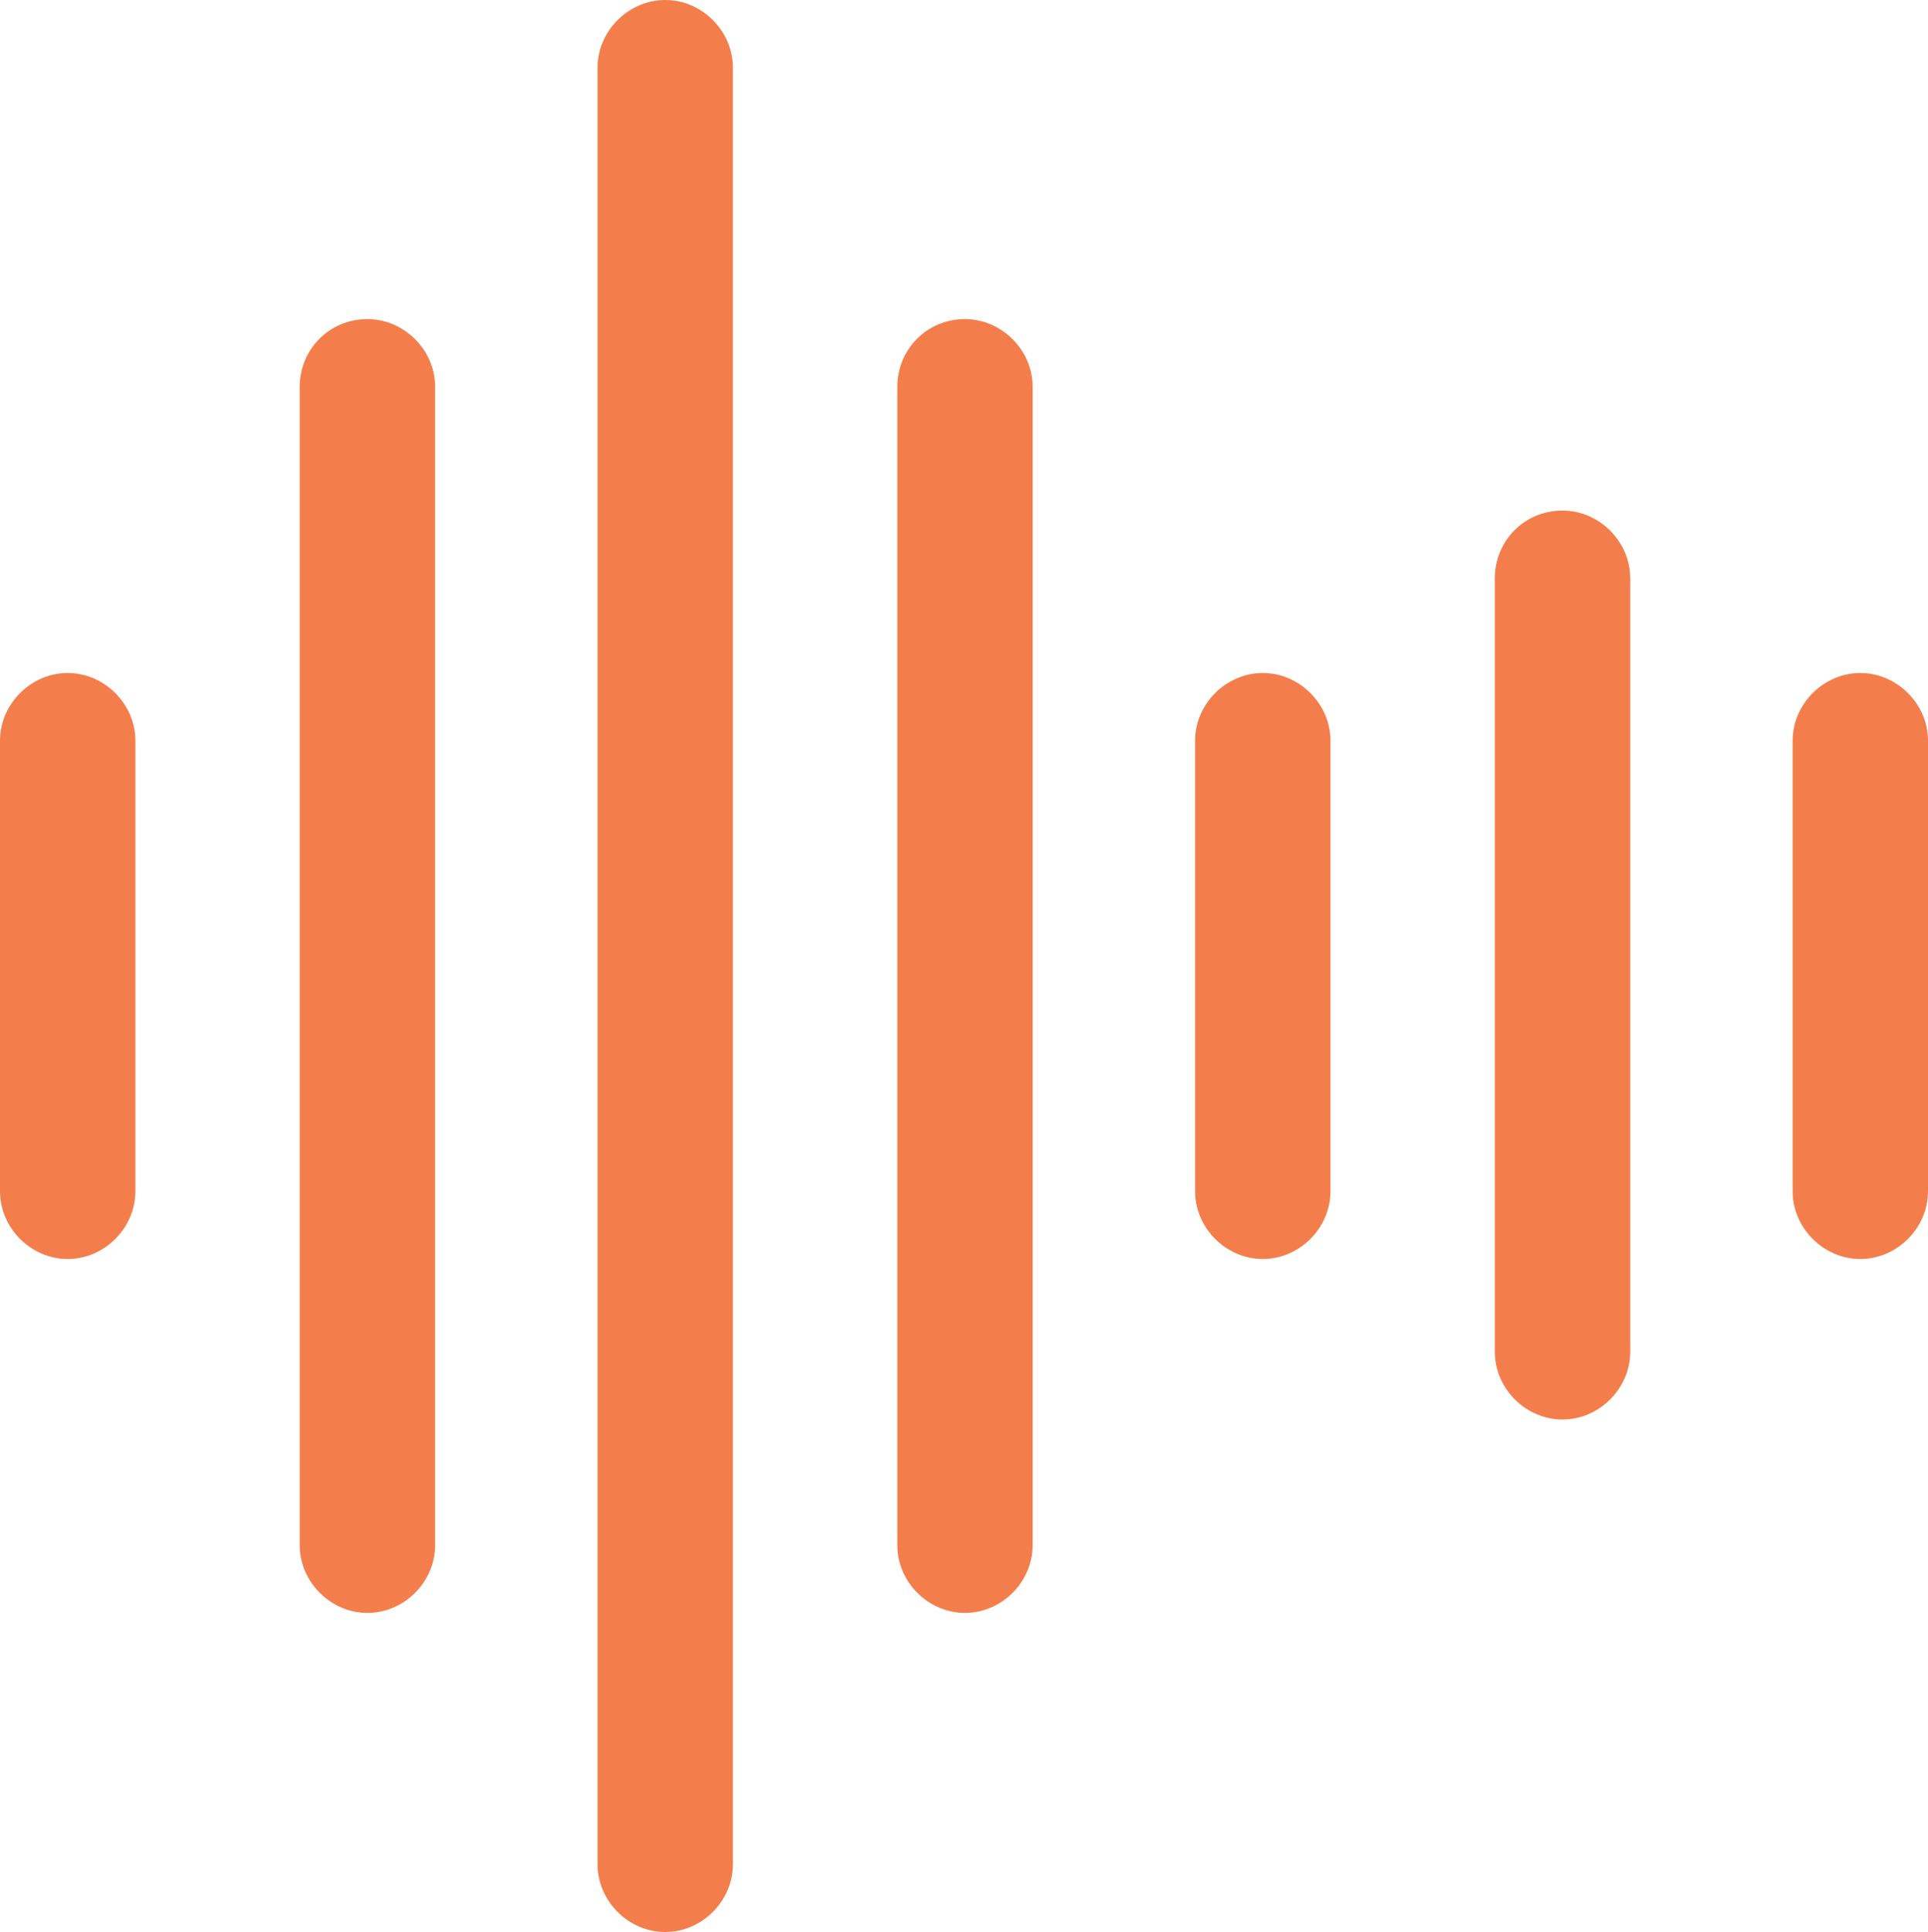<?xml version="1.0" encoding="utf-8"?>
<!-- Generator: Adobe Illustrator 24.0.1, SVG Export Plug-In . SVG Version: 6.00 Build 0)  -->
<svg version="1.1" id="图层_1" xmlns="http://www.w3.org/2000/svg" xmlns:xlink="http://www.w3.org/1999/xlink" x="0px" y="0px"
	 viewBox="0 0 99.7 99.9" style="enable-background:new 0 0 99.7 99.9;" xml:space="preserve">
<style type="text/css">
	.st0{fill:#F47E4B;}
</style>
<title>未标题-3</title>
<path class="st0" d="M3.5,34.8L3.5,34.8c1.9,0,3.5,1.6,3.5,3.5v23.3c0,1.9-1.6,3.5-3.5,3.5l0,0c-1.9,0-3.5-1.6-3.5-3.5V38.3
	C0,36.4,1.6,34.8,3.5,34.8z"/>
<path class="st0" d="M65.3,34.8L65.3,34.8c1.9,0,3.5,1.6,3.5,3.5v23.3c0,1.9-1.6,3.5-3.5,3.5l0,0c-1.9,0-3.5-1.6-3.5-3.5V38.3
	C61.8,36.4,63.4,34.8,65.3,34.8z"/>
<path class="st0" d="M96.2,34.8L96.2,34.8c1.9,0,3.5,1.6,3.5,3.5v23.3c0,1.9-1.6,3.5-3.5,3.5l0,0c-1.9,0-3.5-1.6-3.5-3.5V38.3
	C92.7,36.4,94.3,34.8,96.2,34.8z"/>
<path class="st0" d="M80.8,26.4L80.8,26.4c1.9,0,3.5,1.6,3.5,3.5v40c0,1.9-1.6,3.5-3.5,3.5l0,0c-1.9,0-3.5-1.6-3.5-3.5v-40
	C77.3,28,78.8,26.4,80.8,26.4z"/>
<path class="st0" d="M19,16.5L19,16.5c1.9,0,3.5,1.6,3.5,3.5v59.9c0,1.9-1.6,3.5-3.5,3.5l0,0c-1.9,0-3.5-1.6-3.5-3.5V20
	C15.5,18.1,17,16.5,19,16.5z"/>
<path class="st0" d="M49.9,16.5L49.9,16.5c1.9,0,3.5,1.6,3.5,3.5v59.9c0,1.9-1.6,3.5-3.5,3.5l0,0c-1.9,0-3.5-1.6-3.5-3.5V20
	C46.4,18.1,47.9,16.5,49.9,16.5z"/>
<path class="st0" d="M34.4,0L34.4,0c1.9,0,3.5,1.6,3.5,3.5v92.9c0,1.9-1.6,3.5-3.5,3.5l0,0c-1.9,0-3.5-1.6-3.5-3.5V3.5
	C30.9,1.6,32.5,0,34.4,0z"/>
</svg>
